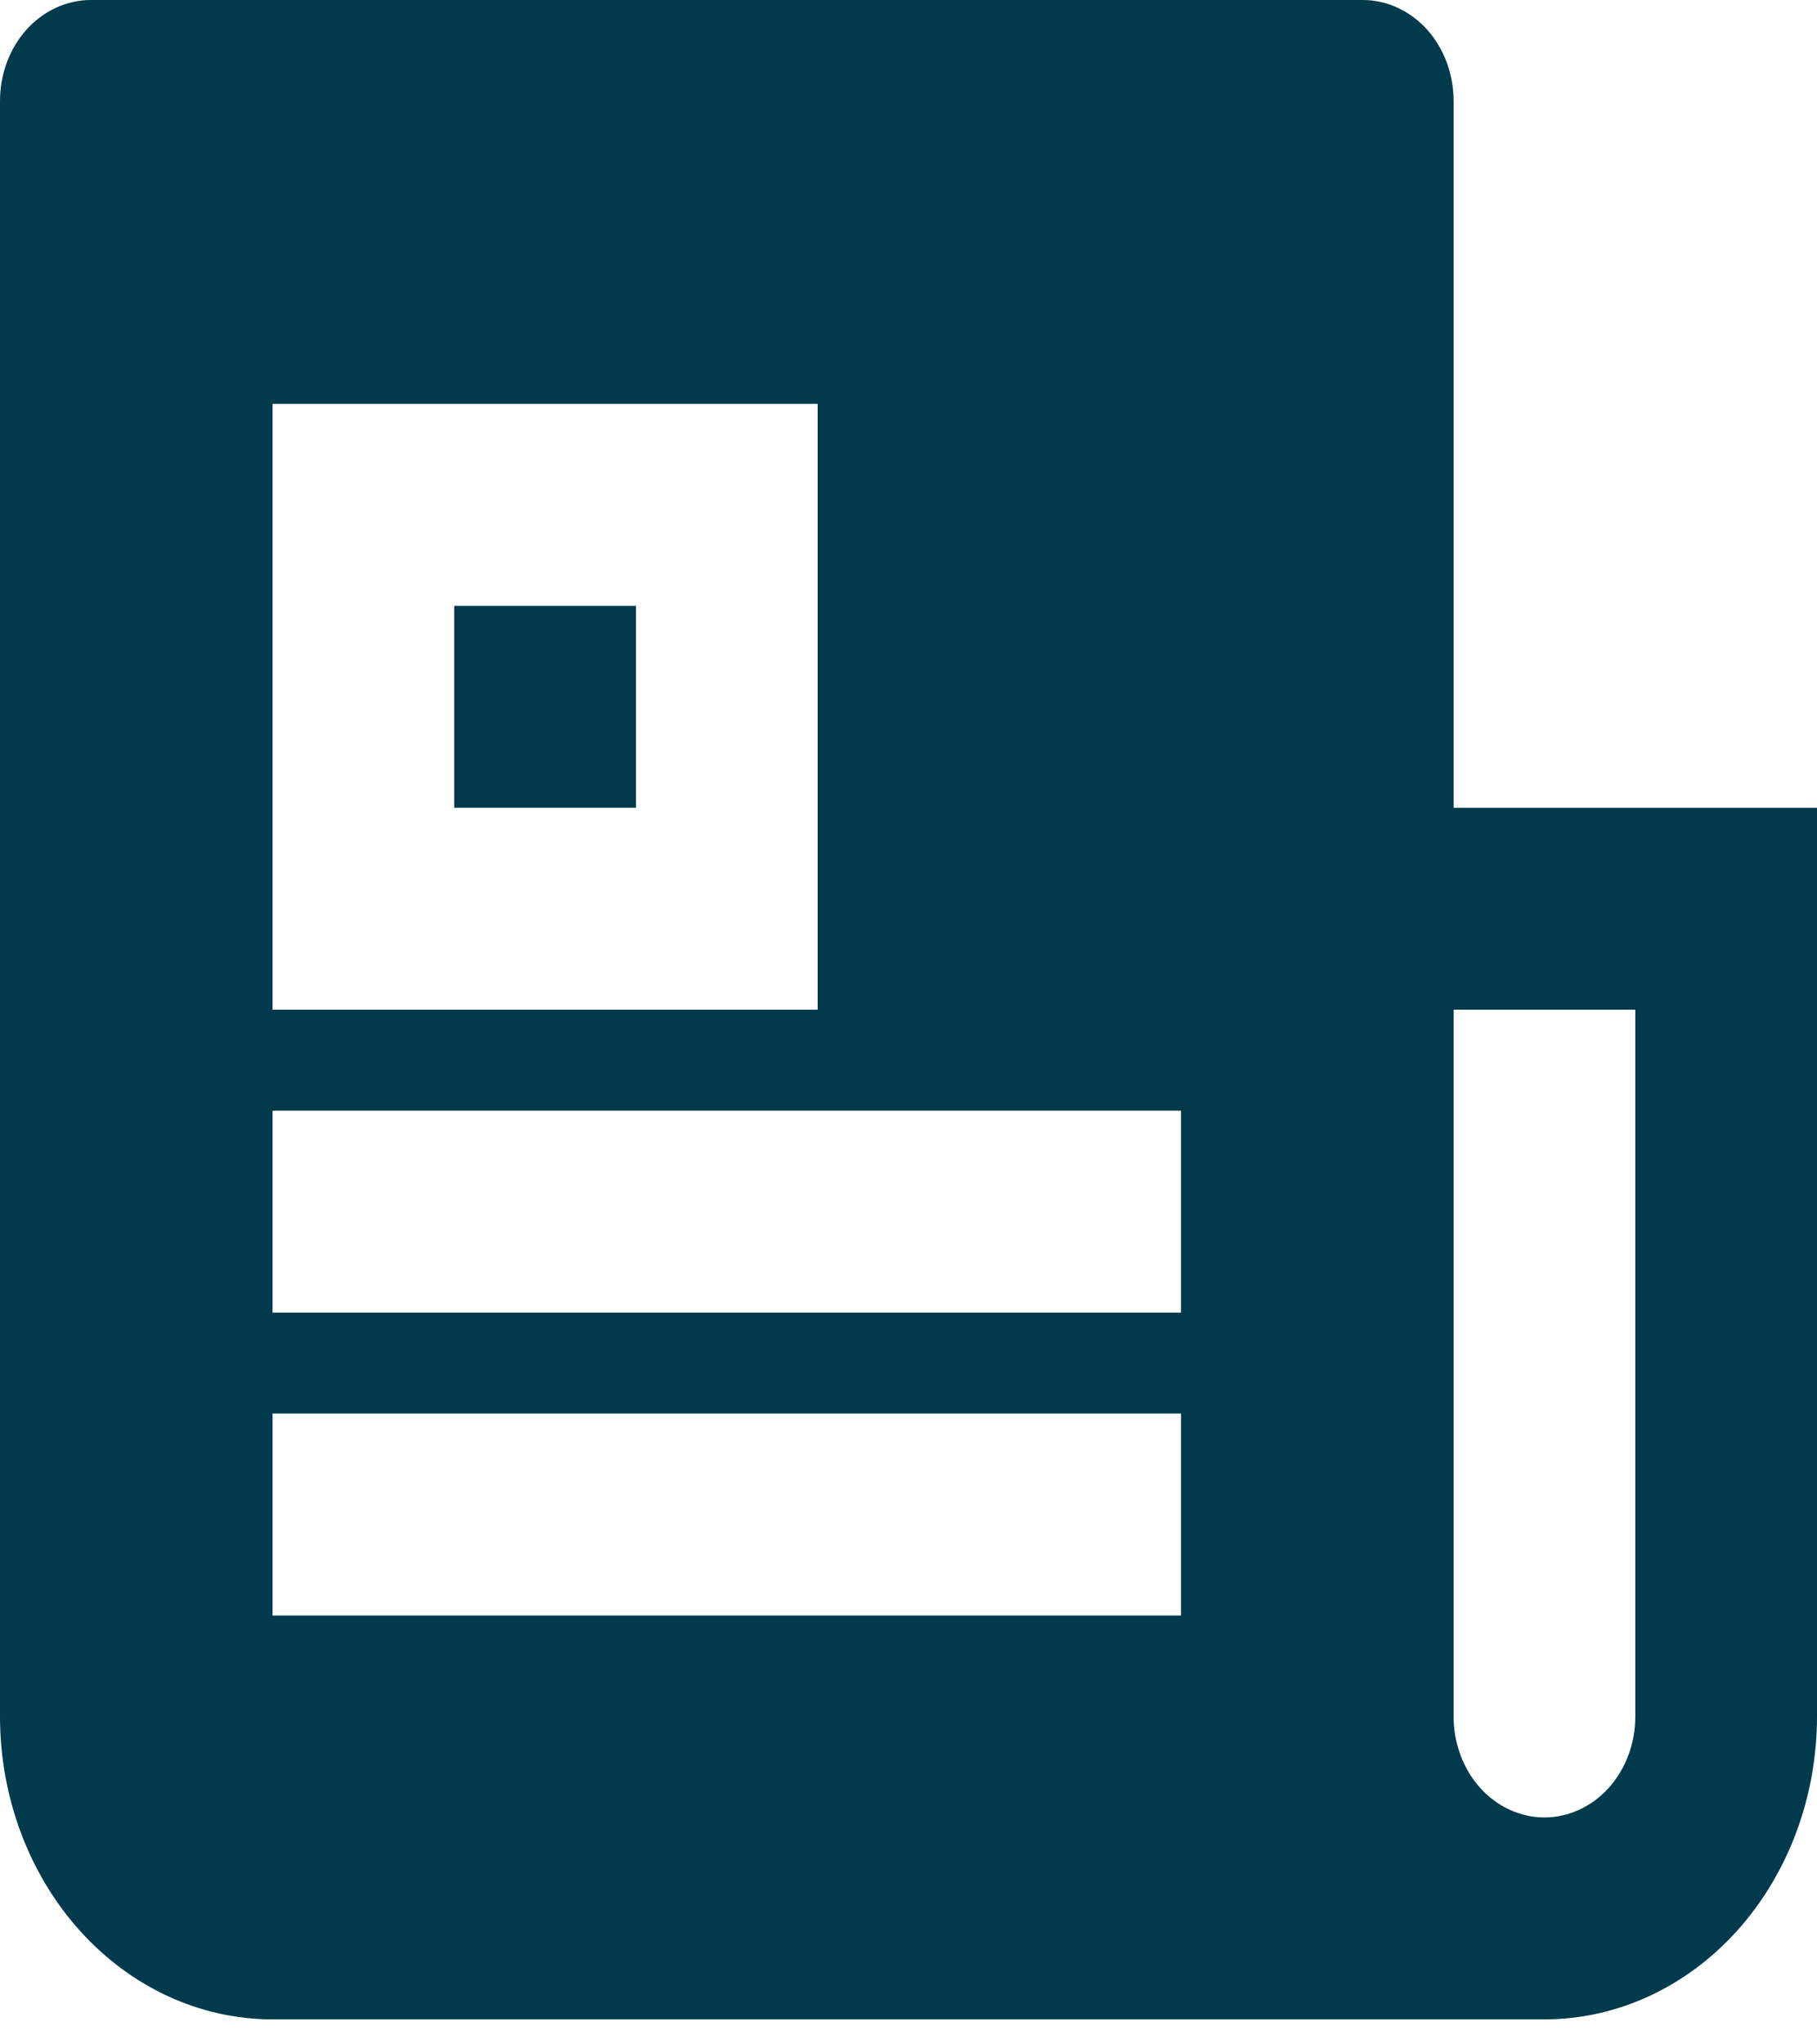 <svg width="16" height="18" viewBox="0 0 16 18" fill="none" xmlns="http://www.w3.org/2000/svg">
<path d="M13.6 17.78H2.4C1.763 17.78 1.153 17.499 0.703 16.999C0.253 16.499 0 15.82 0 15.113V0.889C0 0.653 0.084 0.427 0.234 0.26C0.384 0.094 0.588 0 0.8 0H12C12.212 0 12.416 0.094 12.566 0.26C12.716 0.427 12.8 0.653 12.8 0.889V7.112H16V15.113C16 15.82 15.747 16.499 15.297 16.999C14.847 17.499 14.236 17.78 13.6 17.78ZM12.8 8.89V15.113C12.8 15.349 12.884 15.575 13.034 15.742C13.184 15.908 13.388 16.002 13.6 16.002C13.812 16.002 14.016 15.908 14.166 15.742C14.316 15.575 14.4 15.349 14.4 15.113V8.89H12.8ZM2.4 3.556V8.89H7.2V3.556H2.4ZM2.4 9.779V11.557H10.4V9.779H2.4ZM2.4 12.446V14.224H10.4V12.446H2.4ZM4 5.334H5.6V7.112H4V5.334Z" fill="#003A4C"/>
</svg>

